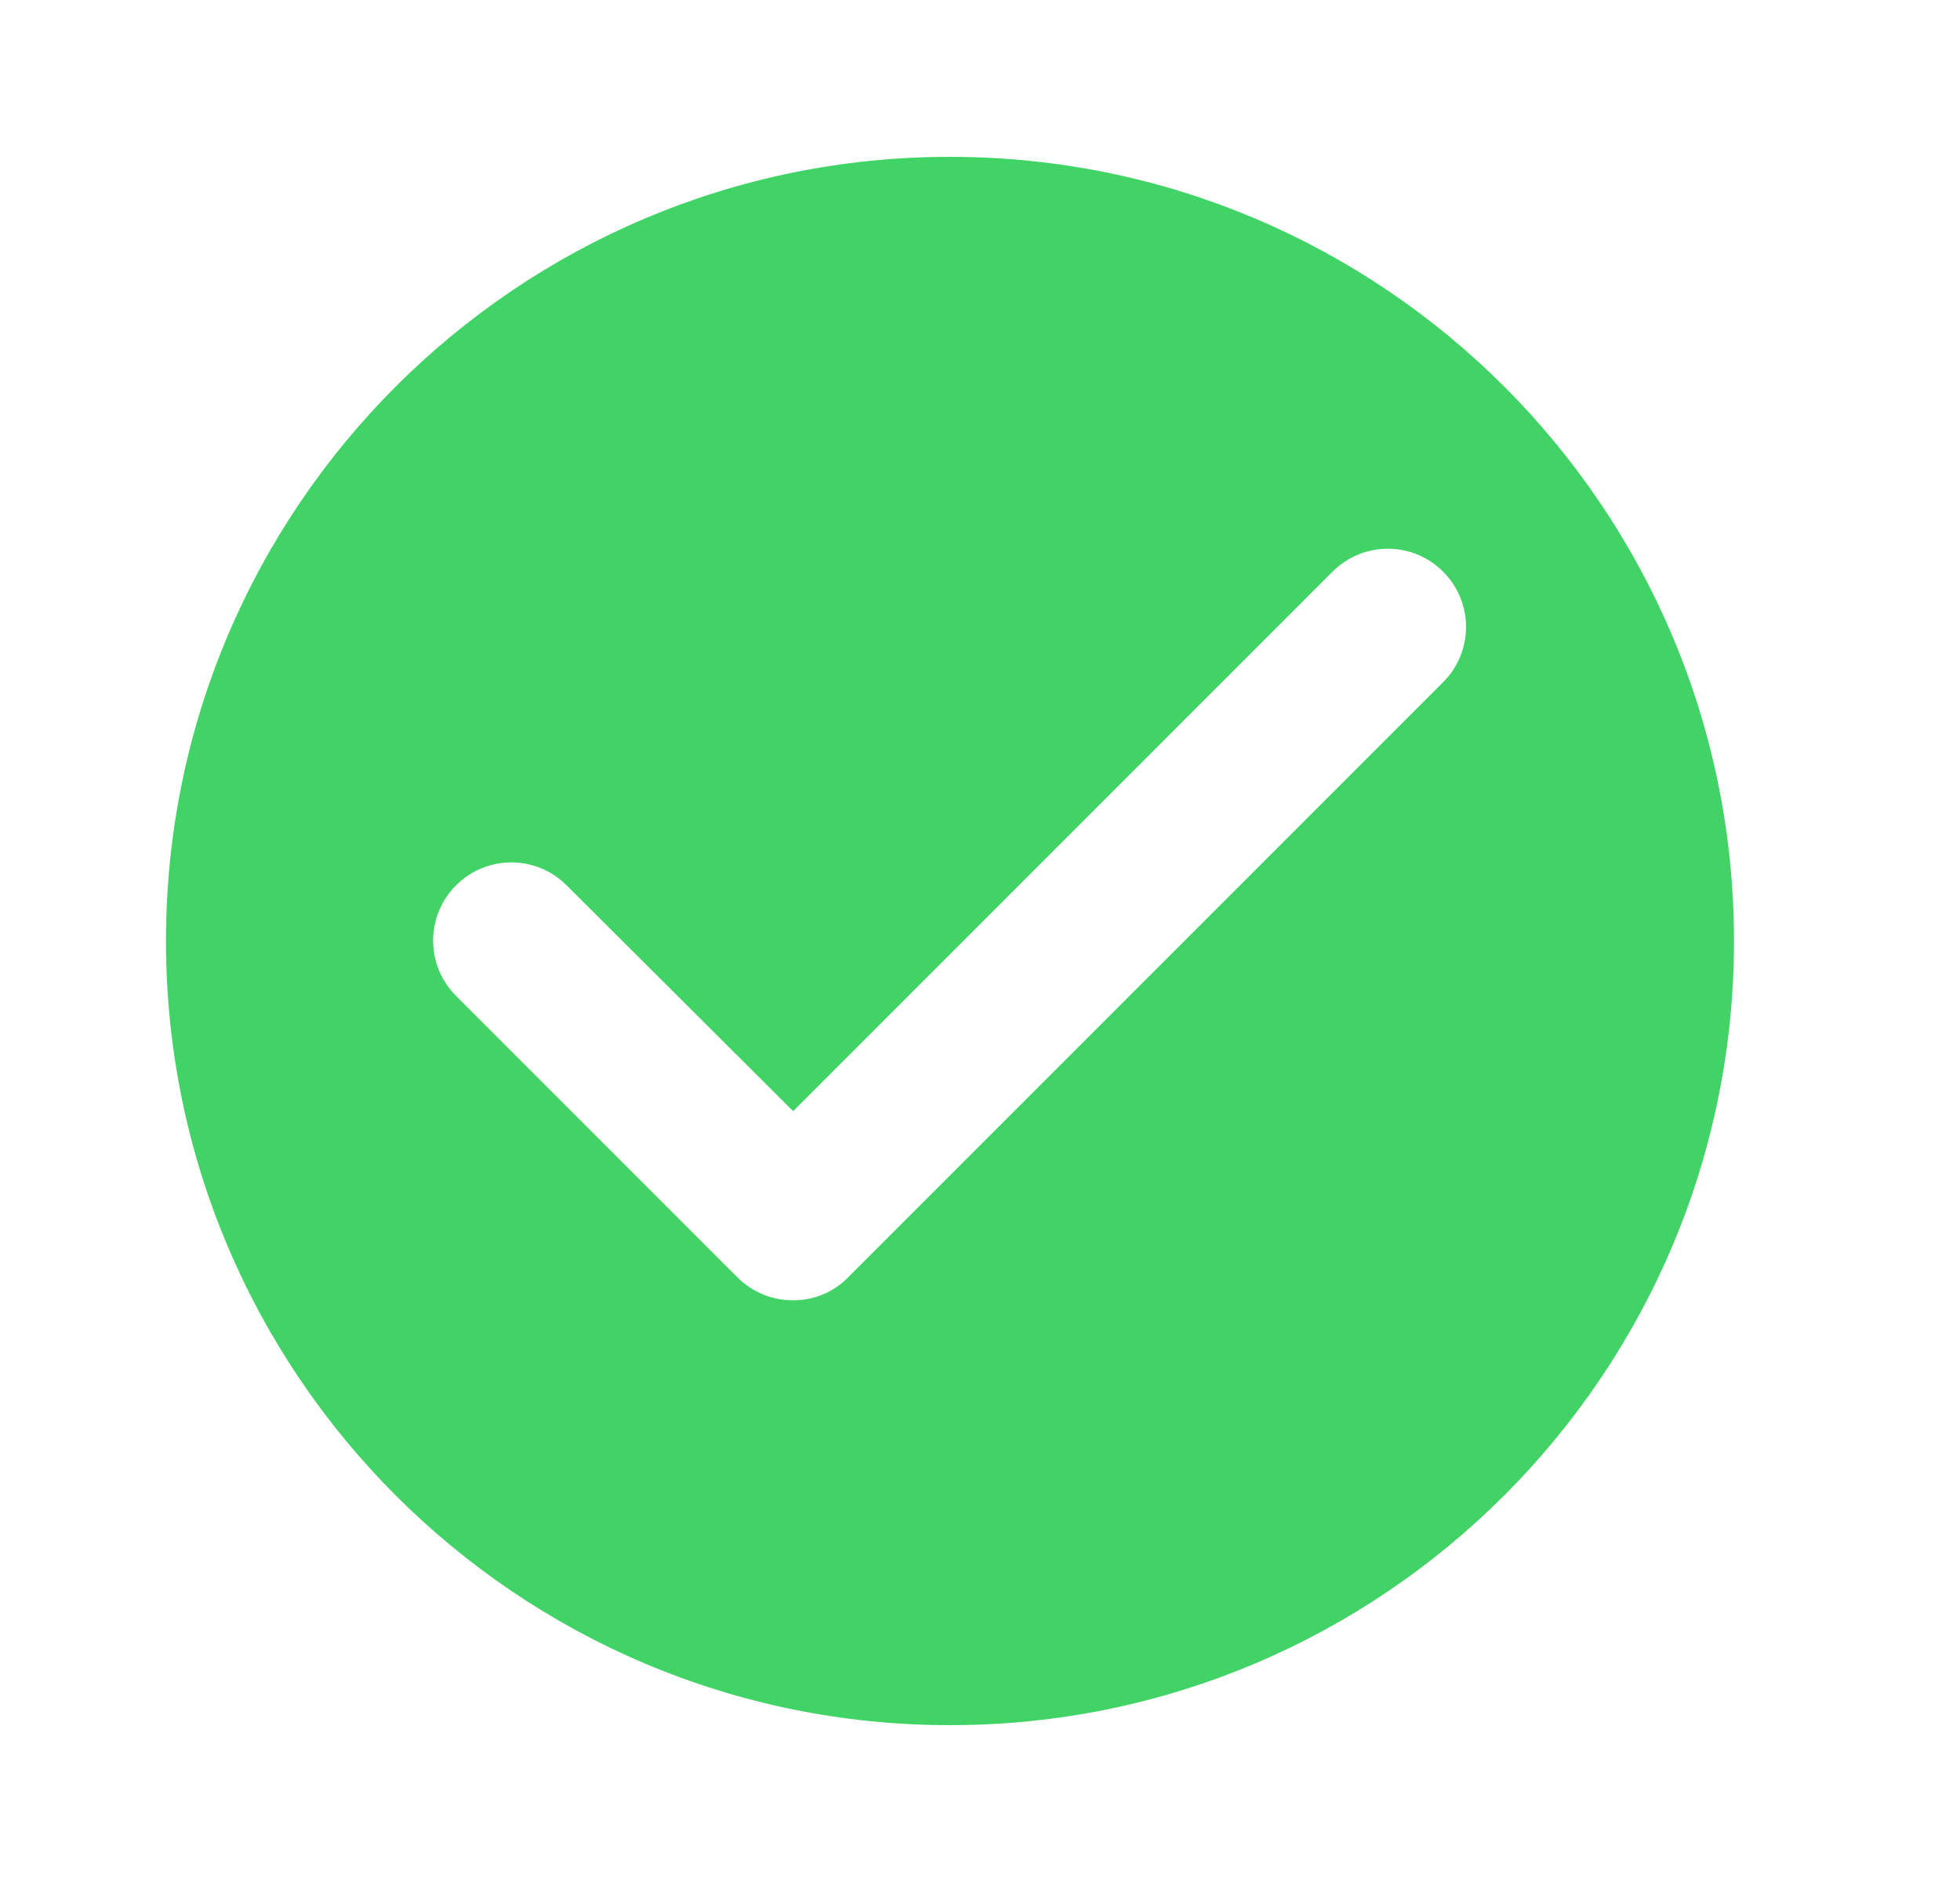 <svg width="25" height="24" viewBox="0 0 25 24" fill="none" xmlns="http://www.w3.org/2000/svg">
<g clip-path="url(#clip0_681_612)">
<path d="M12.117 2C6.597 2 2.117 6.48 2.117 12C2.117 17.52 6.597 22 12.117 22C17.637 22 22.117 17.52 22.117 12C22.117 6.48 17.637 2 12.117 2ZM9.407 16.29L5.817 12.7C5.427 12.31 5.427 11.68 5.817 11.29C6.207 10.9 6.837 10.9 7.227 11.29L10.117 14.17L16.997 7.29C17.387 6.9 18.017 6.9 18.407 7.29C18.797 7.68 18.797 8.31 18.407 8.7L10.817 16.29C10.437 16.68 9.797 16.68 9.407 16.29Z" fill="#41D365"/>
</g>
<defs>
<clipPath id="clip0_681_612">
<rect width="24" height="24" fill="white" transform="translate(0.117)"/>
</clipPath>
</defs>
</svg>
